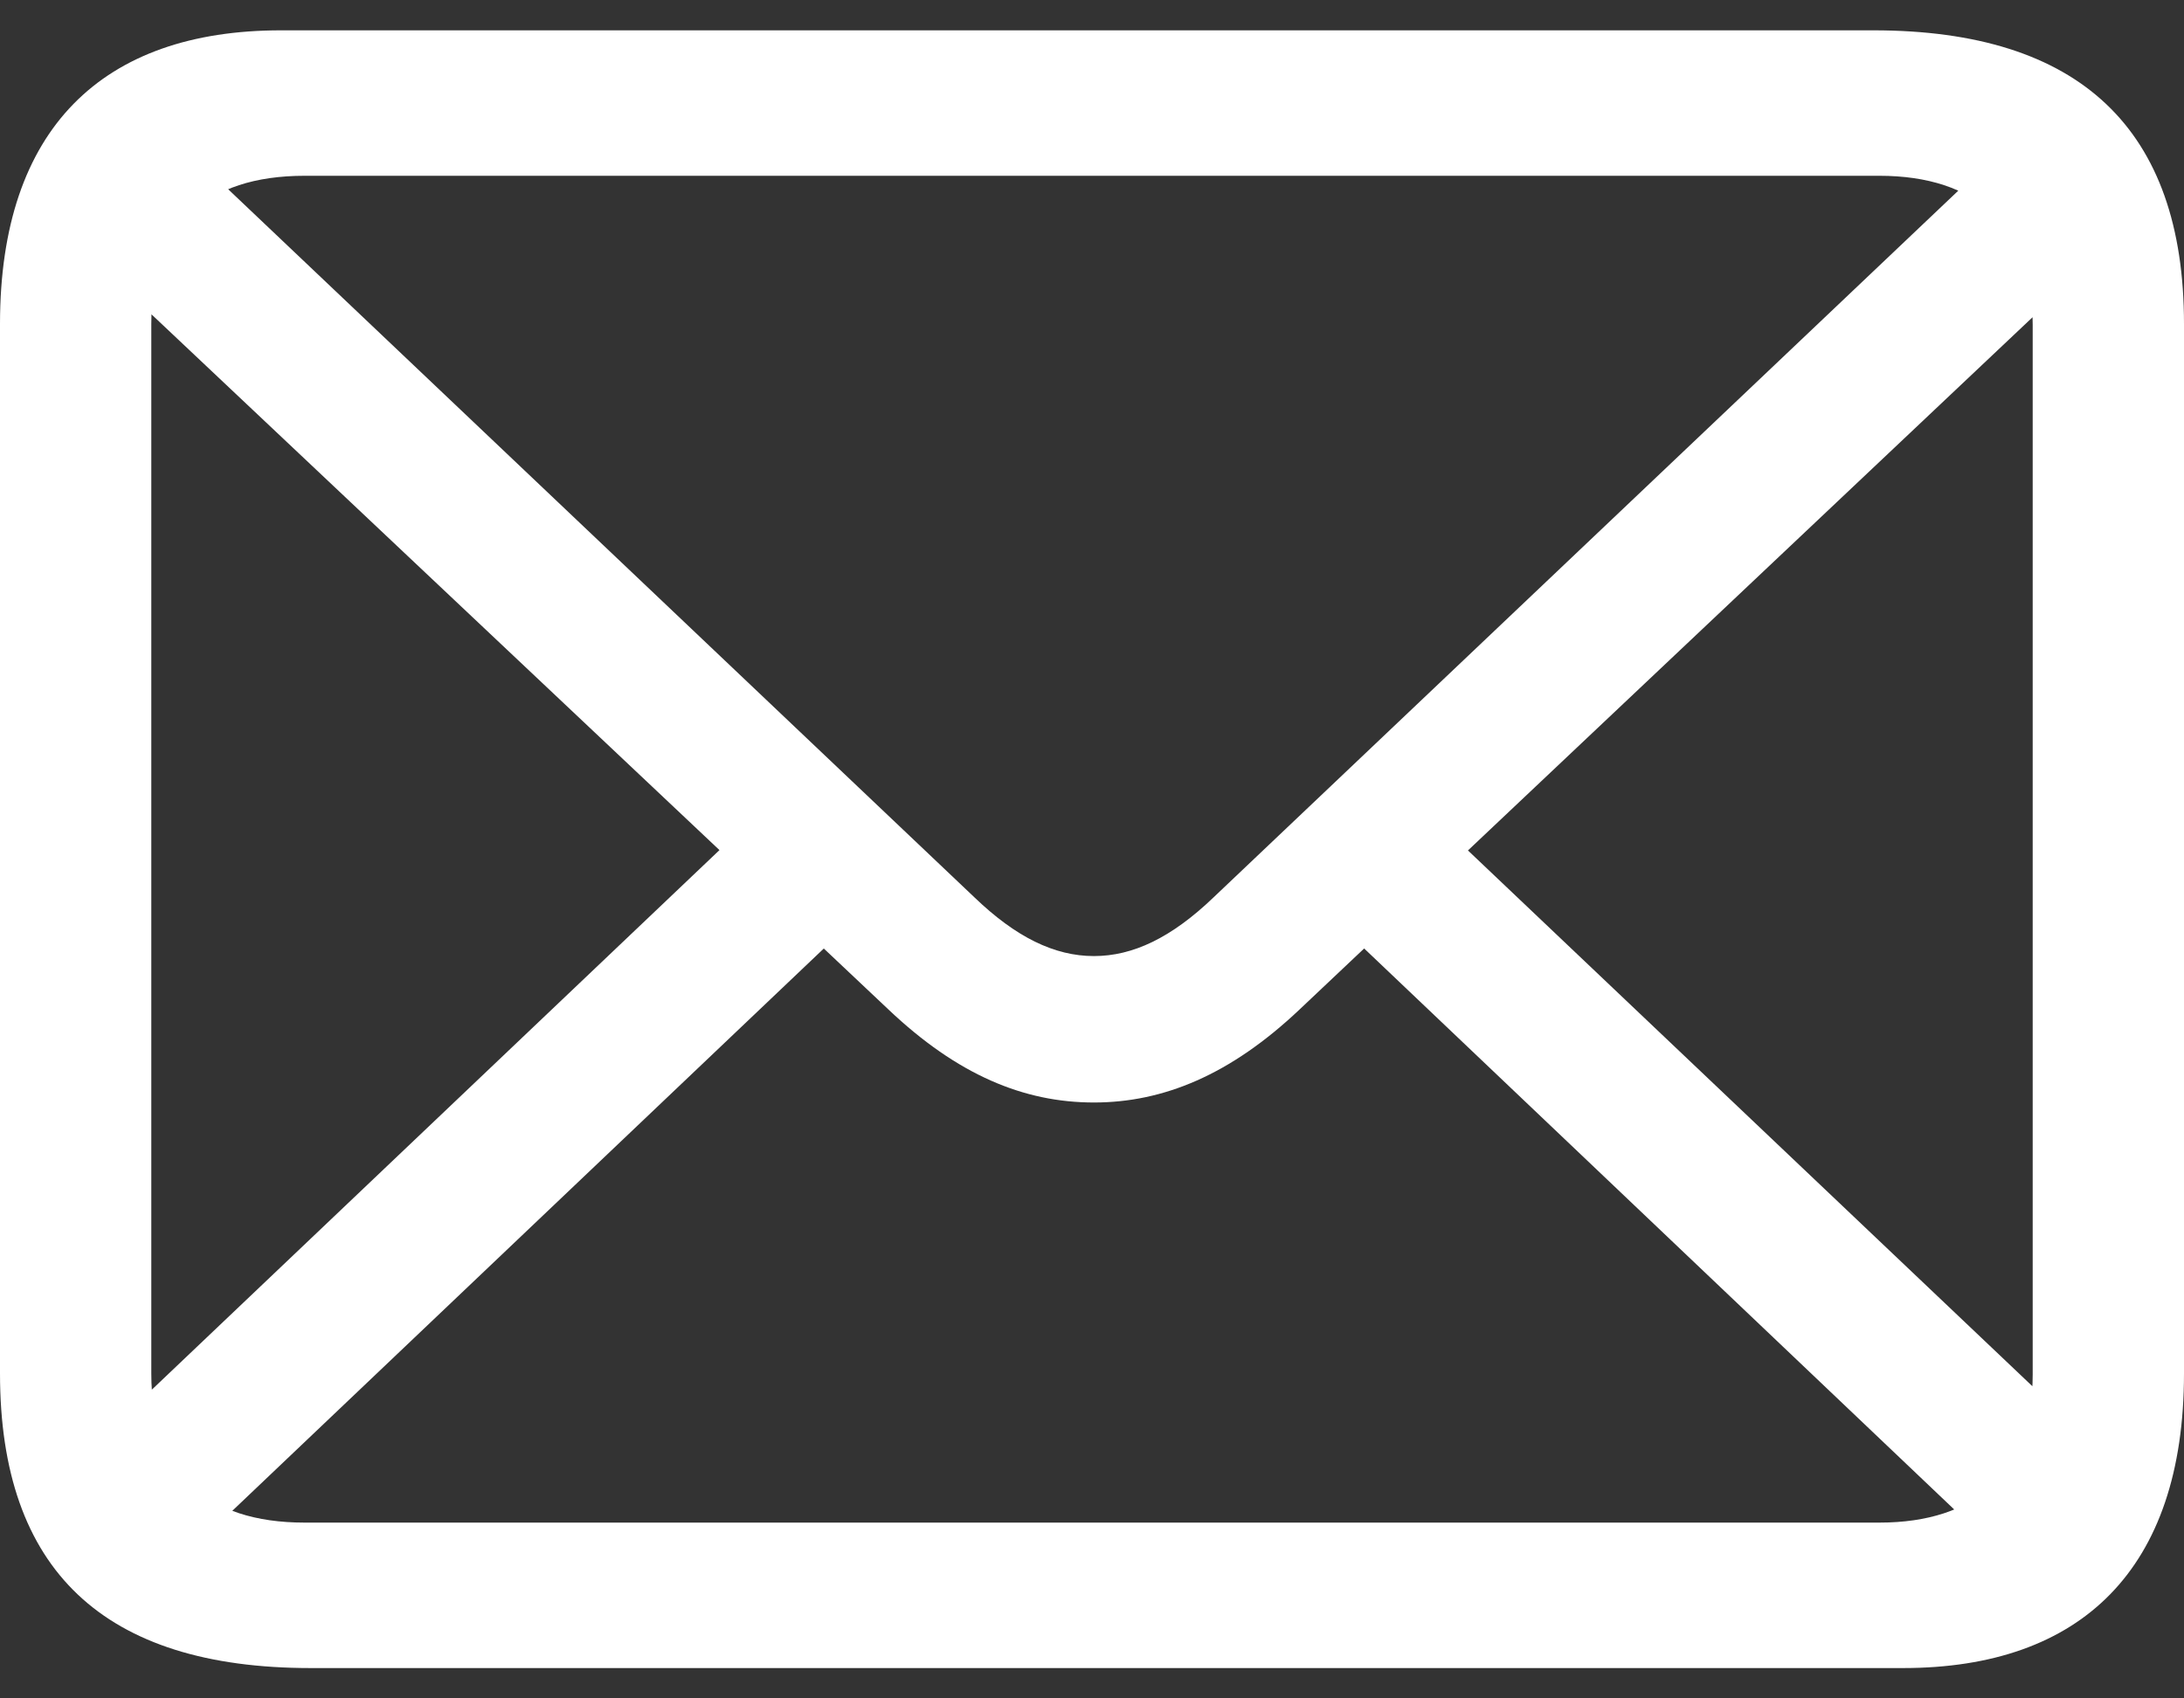 <svg width="18" height="14" viewBox="0 0 18 14" fill="none" xmlns="http://www.w3.org/2000/svg">
<rect x="0" y="0" width="18" height="14" fill="#333333" stroke="none"/>
<path d="M2.56 13.75H15.685C17.152 13.75 18 12.935 18 11.321V2.671C18 1.065 17.144 0.25 15.44 0.25H2.315C0.848 0.25 0 1.057 0 2.671V11.321C0 12.943 0.856 13.75 2.56 13.75ZM2.511 12.551C1.696 12.551 1.247 12.136 1.247 11.321V2.671C1.247 1.864 1.696 1.449 2.511 1.449H15.489C16.288 1.449 16.753 1.864 16.753 2.679V11.329C16.753 12.136 16.288 12.551 15.489 12.551H2.511ZM9.016 9.088C9.587 9.088 10.141 8.861 10.712 8.32L17.331 2.068L16.484 1.245L10.003 7.396C9.652 7.733 9.334 7.881 9.016 7.881C8.69 7.881 8.372 7.725 8.03 7.396L1.516 1.214L0.66 2.036L7.321 8.32C7.891 8.861 8.438 9.088 9.016 9.088ZM16.402 12.724L17.25 11.901L11.976 6.894L11.128 7.709L16.402 12.724ZM0.774 11.909L1.622 12.732L6.905 7.709L6.049 6.894L0.774 11.909Z" fill="white"/>
</svg>
